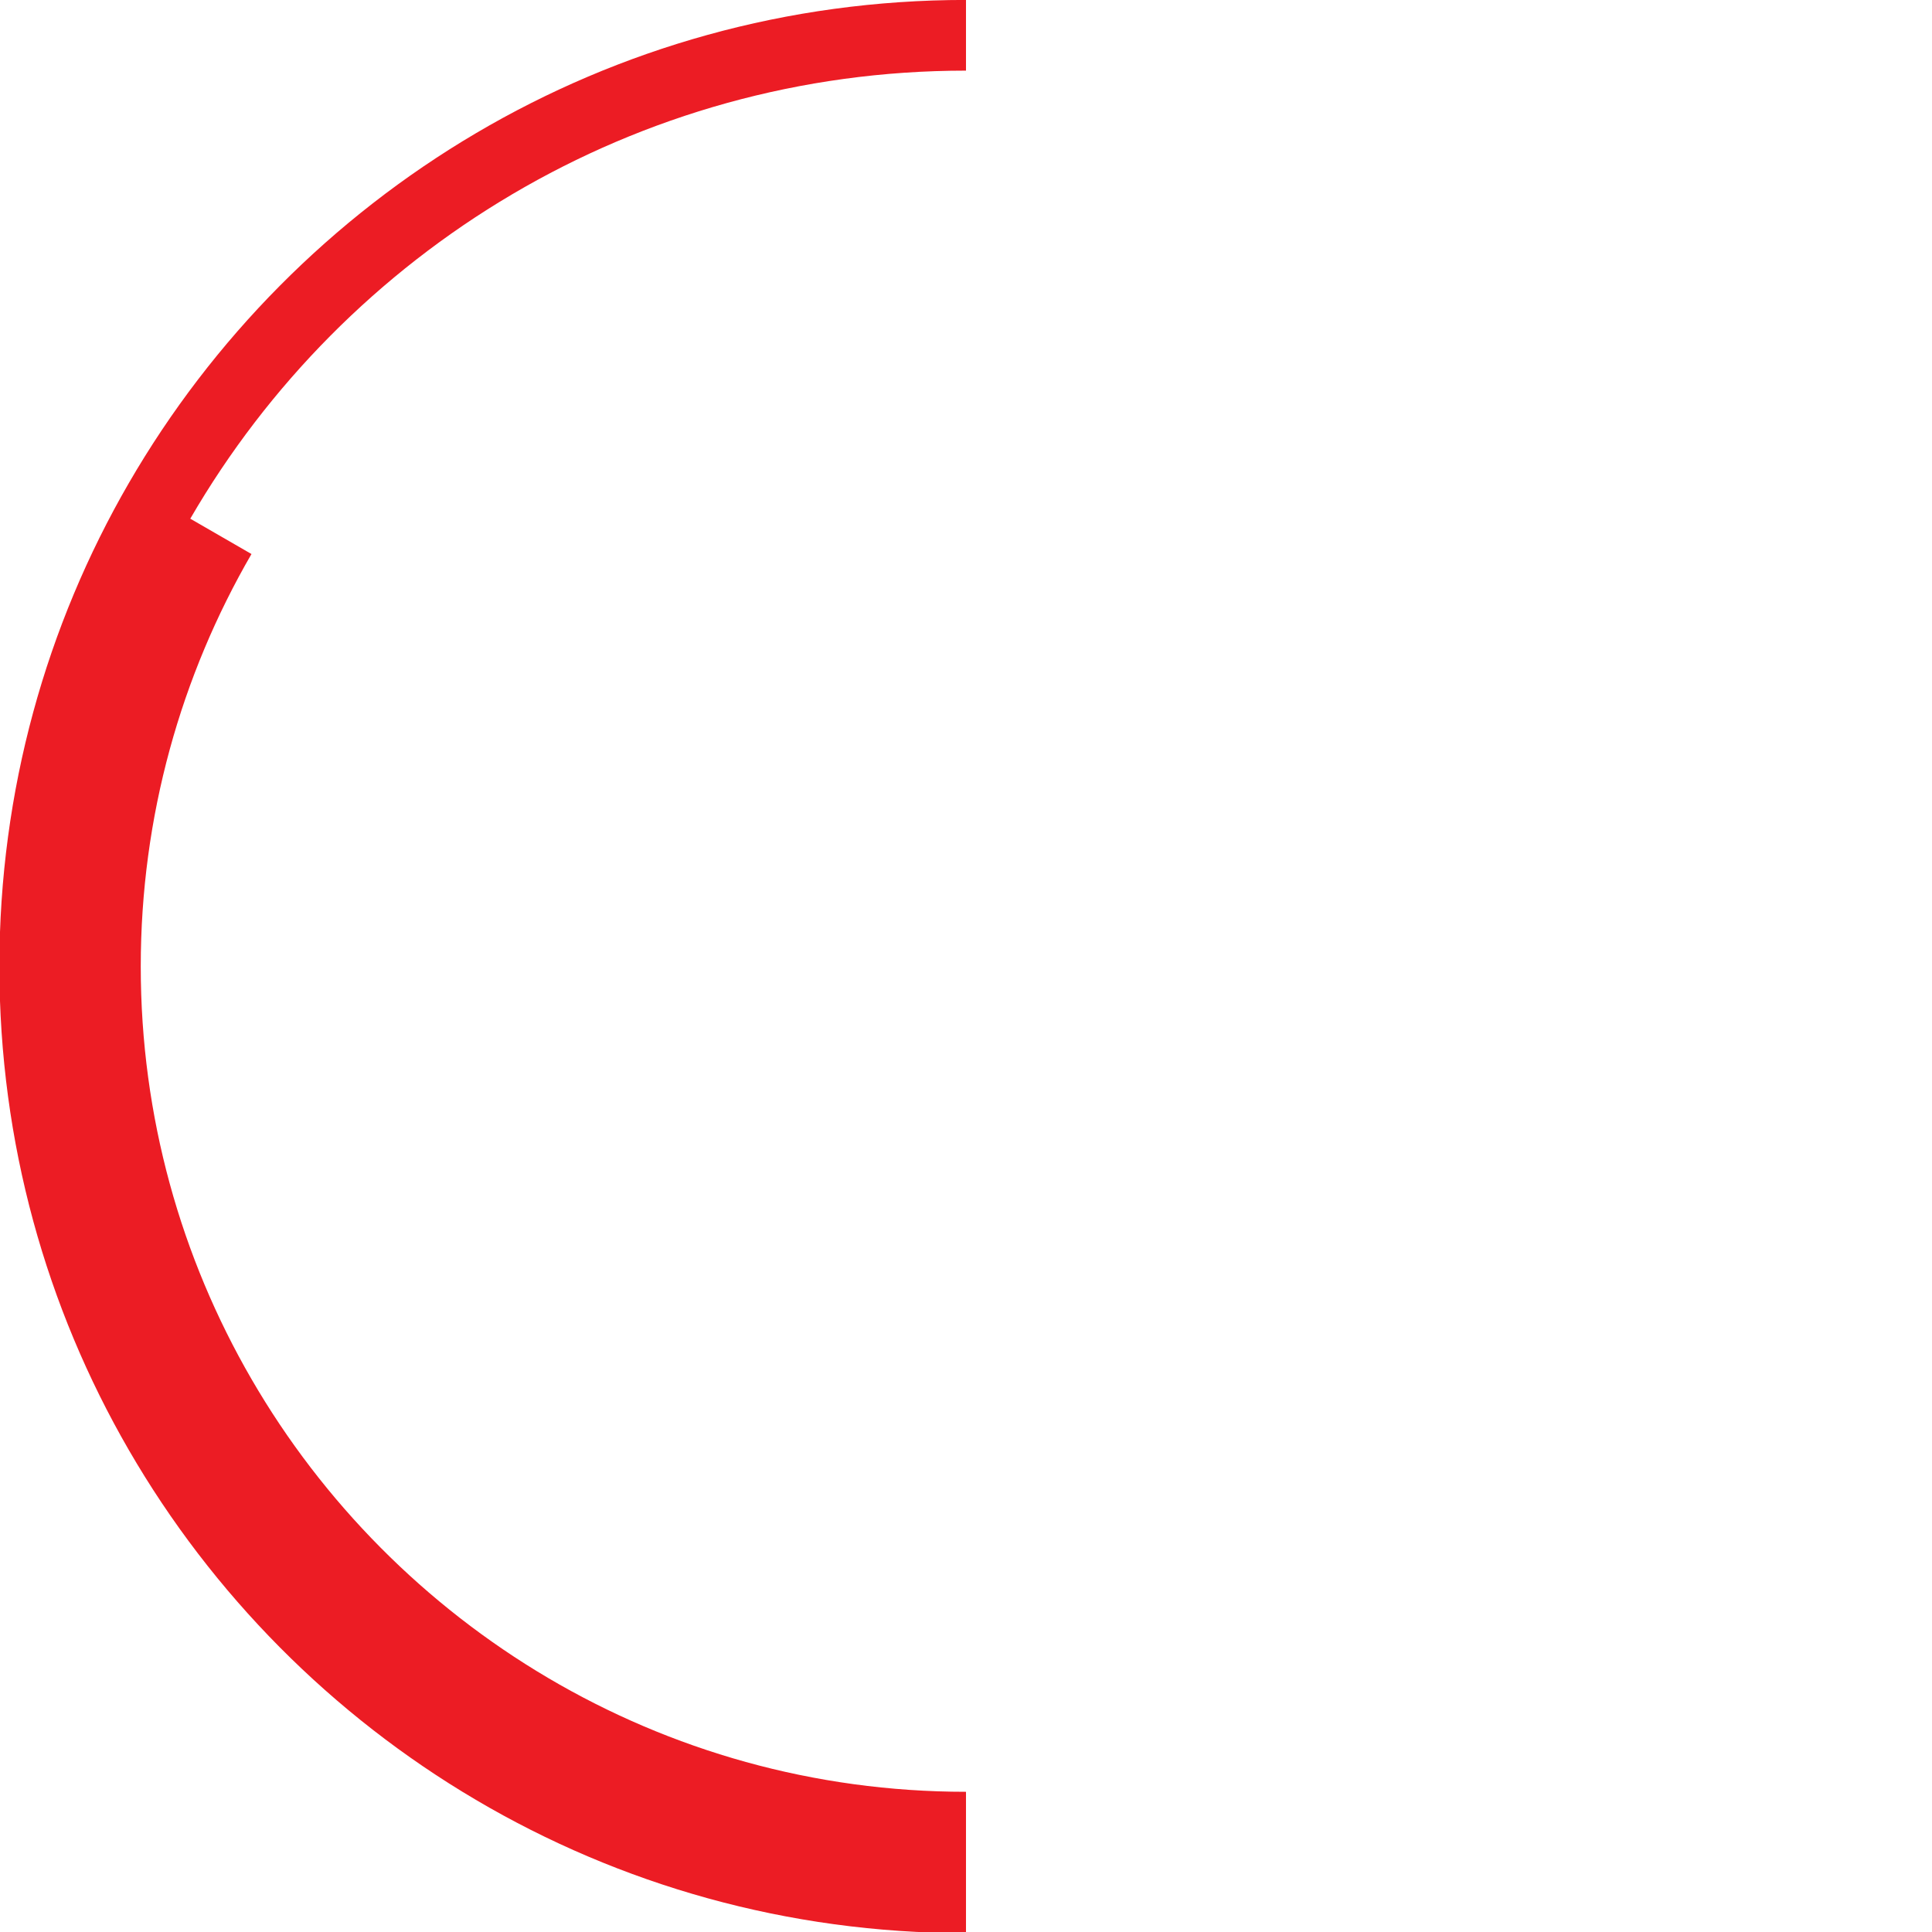 <?xml version="1.0" encoding="UTF-8" standalone="no"?>
<!-- Created with Inkscape (http://www.inkscape.org/) -->

<svg
   xmlns:dc="http://purl.org/dc/elements/1.1/"
   xmlns:cc="http://creativecommons.org/ns#"
   xmlns:rdf="http://www.w3.org/1999/02/22-rdf-syntax-ns#"
   xmlns:svg="http://www.w3.org/2000/svg"
   xmlns="http://www.w3.org/2000/svg"
   xmlns:sodipodi="http://sodipodi.sourceforge.net/DTD/sodipodi-0.dtd"
   xmlns:inkscape="http://www.inkscape.org/namespaces/inkscape"
   width="408.804"
   height="408.804"
   viewBox="0 0 108.163 108.163"
   version="1.1"
   id="svg2448"
   inkscape:version="0.92.2 (5c3e80d, 2017-08-06)"
   sodipodi:docname="stamp-red.svg">
  <defs
     id="defs2442" />
  <sodipodi:namedview
     id="base"
     pagecolor="#ffffff"
     bordercolor="#666666"
     borderopacity="1.0"
     inkscape:pageopacity="0.0"
     inkscape:pageshadow="2"
     inkscape:zoom="2.3236387"
     inkscape:cx="208.25397"
     inkscape:cy="206.72269"
     inkscape:document-units="mm"
     inkscape:current-layer="layer1"
     showgrid="false"
     inkscape:window-width="3440"
     inkscape:window-height="1377"
     inkscape:window-x="1912"
     inkscape:window-y="-8"
     inkscape:window-maximized="1"
     units="px" />
  <g
     inkscape:label="Layer 1"
     inkscape:groupmode="layer"
     id="layer1"
     transform="translate(235.044,-148.425)">
    <g
       id="g1372"
       transform="matrix(0.353,0,0,-0.353,-180.963,152.379)">
      <path
         d="m 0,0 v 11.21 c -56.738,0 -106.273,-30.825 -132.781,-76.64 -13.049,-22.551 -20.52,-48.733 -20.52,-76.661 0,-27.929 7.471,-54.11 20.52,-76.661 26.508,-45.815 76.043,-76.641 132.781,-76.641 v 11.21 11.21 c -48.351,0 -90.659,26.358 -113.32,65.456 -11.163,19.26 -17.561,41.609 -17.561,65.426 0,23.817 6.398,46.166 17.561,65.425 l -9.706,5.604 C -98.424,-28.614 -52.493,0 0,0"
         style="fill:#ec1c24;fill-opacity:1;fill-rule:nonzero;stroke:none"
         id="path1374"
         inkscape:connector-curvature="0" />
    </g>
  </g>
</svg>
